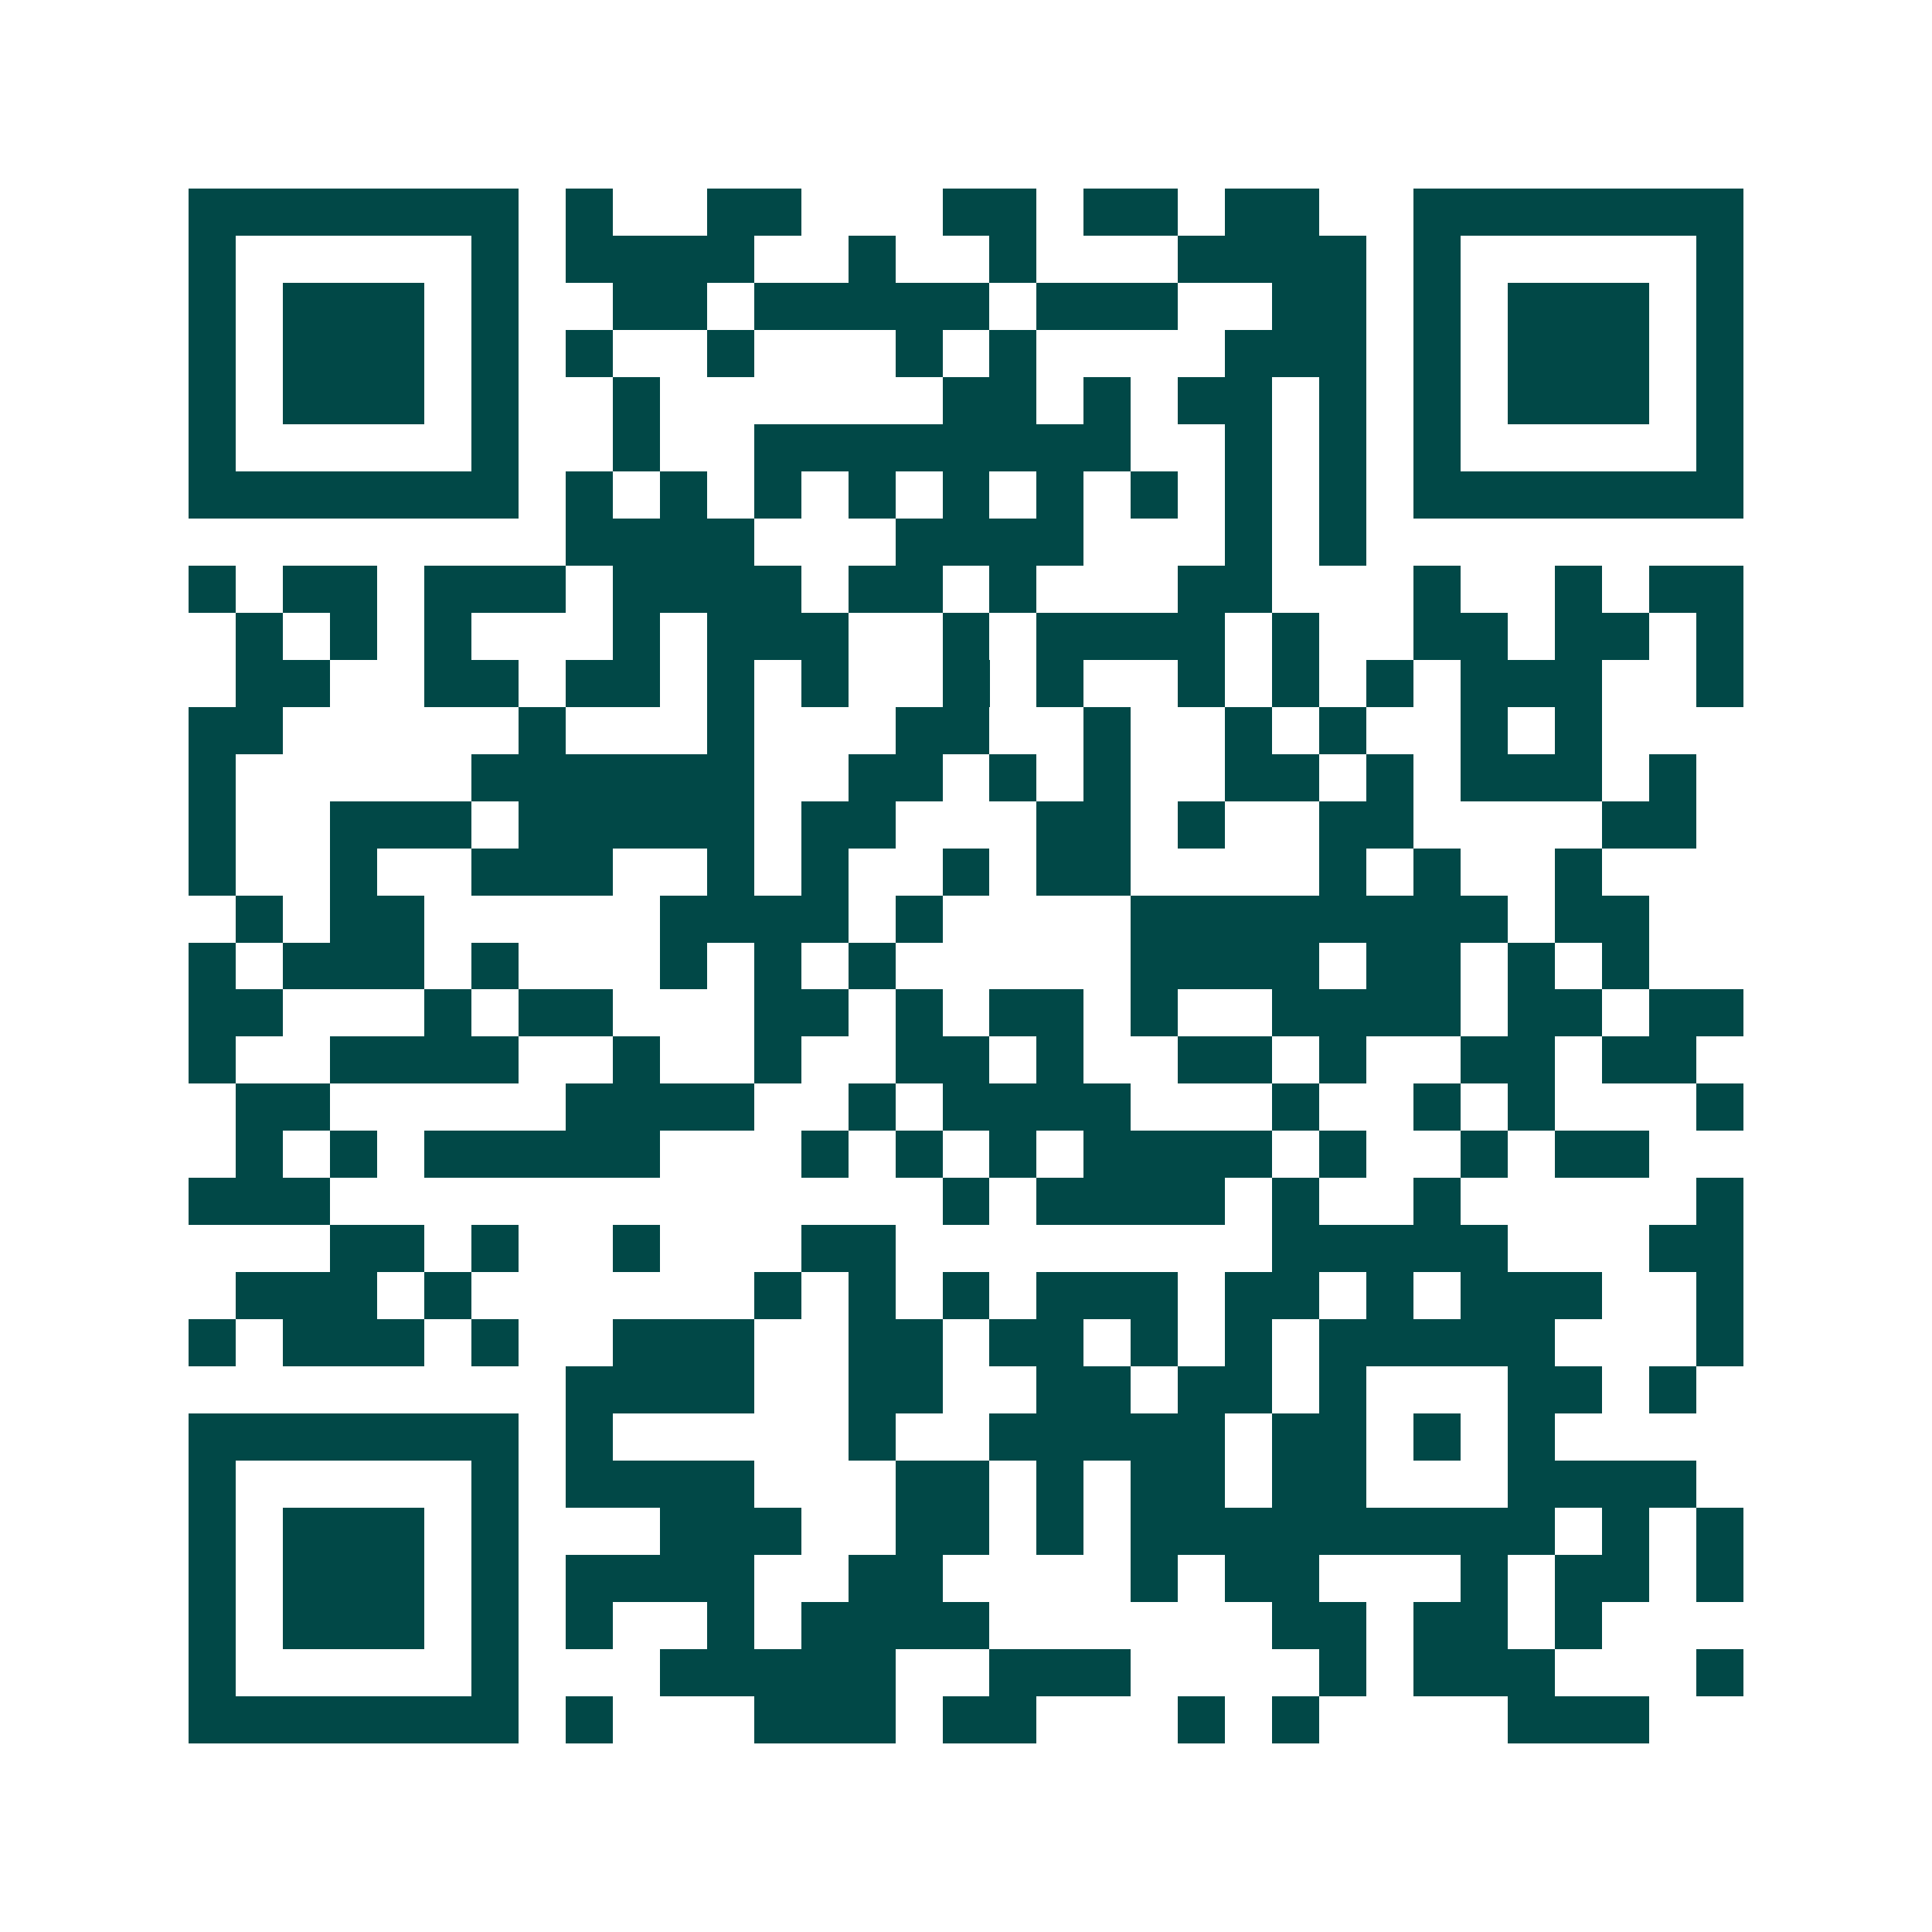 <svg xmlns="http://www.w3.org/2000/svg" width="200" height="200" viewBox="0 0 41 41" shape-rendering="crispEdges"><path fill="#ffffff" d="M0 0h41v41H0z"/><path stroke="#014847" d="M4 4.5h7m1 0h1m2 0h2m3 0h2m1 0h2m1 0h2m2 0h7M4 5.5h1m5 0h1m1 0h4m2 0h1m2 0h1m3 0h4m1 0h1m5 0h1M4 6.5h1m1 0h3m1 0h1m2 0h2m1 0h5m1 0h3m2 0h2m1 0h1m1 0h3m1 0h1M4 7.5h1m1 0h3m1 0h1m1 0h1m2 0h1m3 0h1m1 0h1m4 0h3m1 0h1m1 0h3m1 0h1M4 8.5h1m1 0h3m1 0h1m2 0h1m6 0h2m1 0h1m1 0h2m1 0h1m1 0h1m1 0h3m1 0h1M4 9.5h1m5 0h1m2 0h1m2 0h8m2 0h1m1 0h1m1 0h1m5 0h1M4 10.5h7m1 0h1m1 0h1m1 0h1m1 0h1m1 0h1m1 0h1m1 0h1m1 0h1m1 0h1m1 0h7M12 11.5h4m3 0h4m3 0h1m1 0h1M4 12.5h1m1 0h2m1 0h3m1 0h4m1 0h2m1 0h1m3 0h2m3 0h1m2 0h1m1 0h2M5 13.5h1m1 0h1m1 0h1m3 0h1m1 0h3m2 0h1m1 0h4m1 0h1m2 0h2m1 0h2m1 0h1M5 14.5h2m2 0h2m1 0h2m1 0h1m1 0h1m2 0h1m1 0h1m2 0h1m1 0h1m1 0h1m1 0h3m2 0h1M4 15.5h2m5 0h1m3 0h1m3 0h2m2 0h1m2 0h1m1 0h1m2 0h1m1 0h1M4 16.5h1m5 0h6m2 0h2m1 0h1m1 0h1m2 0h2m1 0h1m1 0h3m1 0h1M4 17.5h1m2 0h3m1 0h5m1 0h2m3 0h2m1 0h1m2 0h2m4 0h2M4 18.5h1m2 0h1m2 0h3m2 0h1m1 0h1m2 0h1m1 0h2m4 0h1m1 0h1m2 0h1M5 19.5h1m1 0h2m5 0h4m1 0h1m4 0h8m1 0h2M4 20.5h1m1 0h3m1 0h1m3 0h1m1 0h1m1 0h1m5 0h4m1 0h2m1 0h1m1 0h1M4 21.5h2m3 0h1m1 0h2m3 0h2m1 0h1m1 0h2m1 0h1m2 0h4m1 0h2m1 0h2M4 22.5h1m2 0h4m2 0h1m2 0h1m2 0h2m1 0h1m2 0h2m1 0h1m2 0h2m1 0h2M5 23.5h2m5 0h4m2 0h1m1 0h4m3 0h1m2 0h1m1 0h1m3 0h1M5 24.5h1m1 0h1m1 0h5m3 0h1m1 0h1m1 0h1m1 0h4m1 0h1m2 0h1m1 0h2M4 25.5h3m13 0h1m1 0h4m1 0h1m2 0h1m5 0h1M7 26.5h2m1 0h1m2 0h1m3 0h2m8 0h5m3 0h2M5 27.5h3m1 0h1m6 0h1m1 0h1m1 0h1m1 0h3m1 0h2m1 0h1m1 0h3m2 0h1M4 28.5h1m1 0h3m1 0h1m2 0h3m2 0h2m1 0h2m1 0h1m1 0h1m1 0h5m3 0h1M12 29.5h4m2 0h2m2 0h2m1 0h2m1 0h1m3 0h2m1 0h1M4 30.5h7m1 0h1m5 0h1m2 0h5m1 0h2m1 0h1m1 0h1M4 31.5h1m5 0h1m1 0h4m3 0h2m1 0h1m1 0h2m1 0h2m3 0h4M4 32.5h1m1 0h3m1 0h1m3 0h3m2 0h2m1 0h1m1 0h9m1 0h1m1 0h1M4 33.5h1m1 0h3m1 0h1m1 0h4m2 0h2m4 0h1m1 0h2m3 0h1m1 0h2m1 0h1M4 34.5h1m1 0h3m1 0h1m1 0h1m2 0h1m1 0h4m6 0h2m1 0h2m1 0h1M4 35.5h1m5 0h1m3 0h5m2 0h3m4 0h1m1 0h3m3 0h1M4 36.5h7m1 0h1m3 0h3m1 0h2m3 0h1m1 0h1m4 0h3"/></svg>
